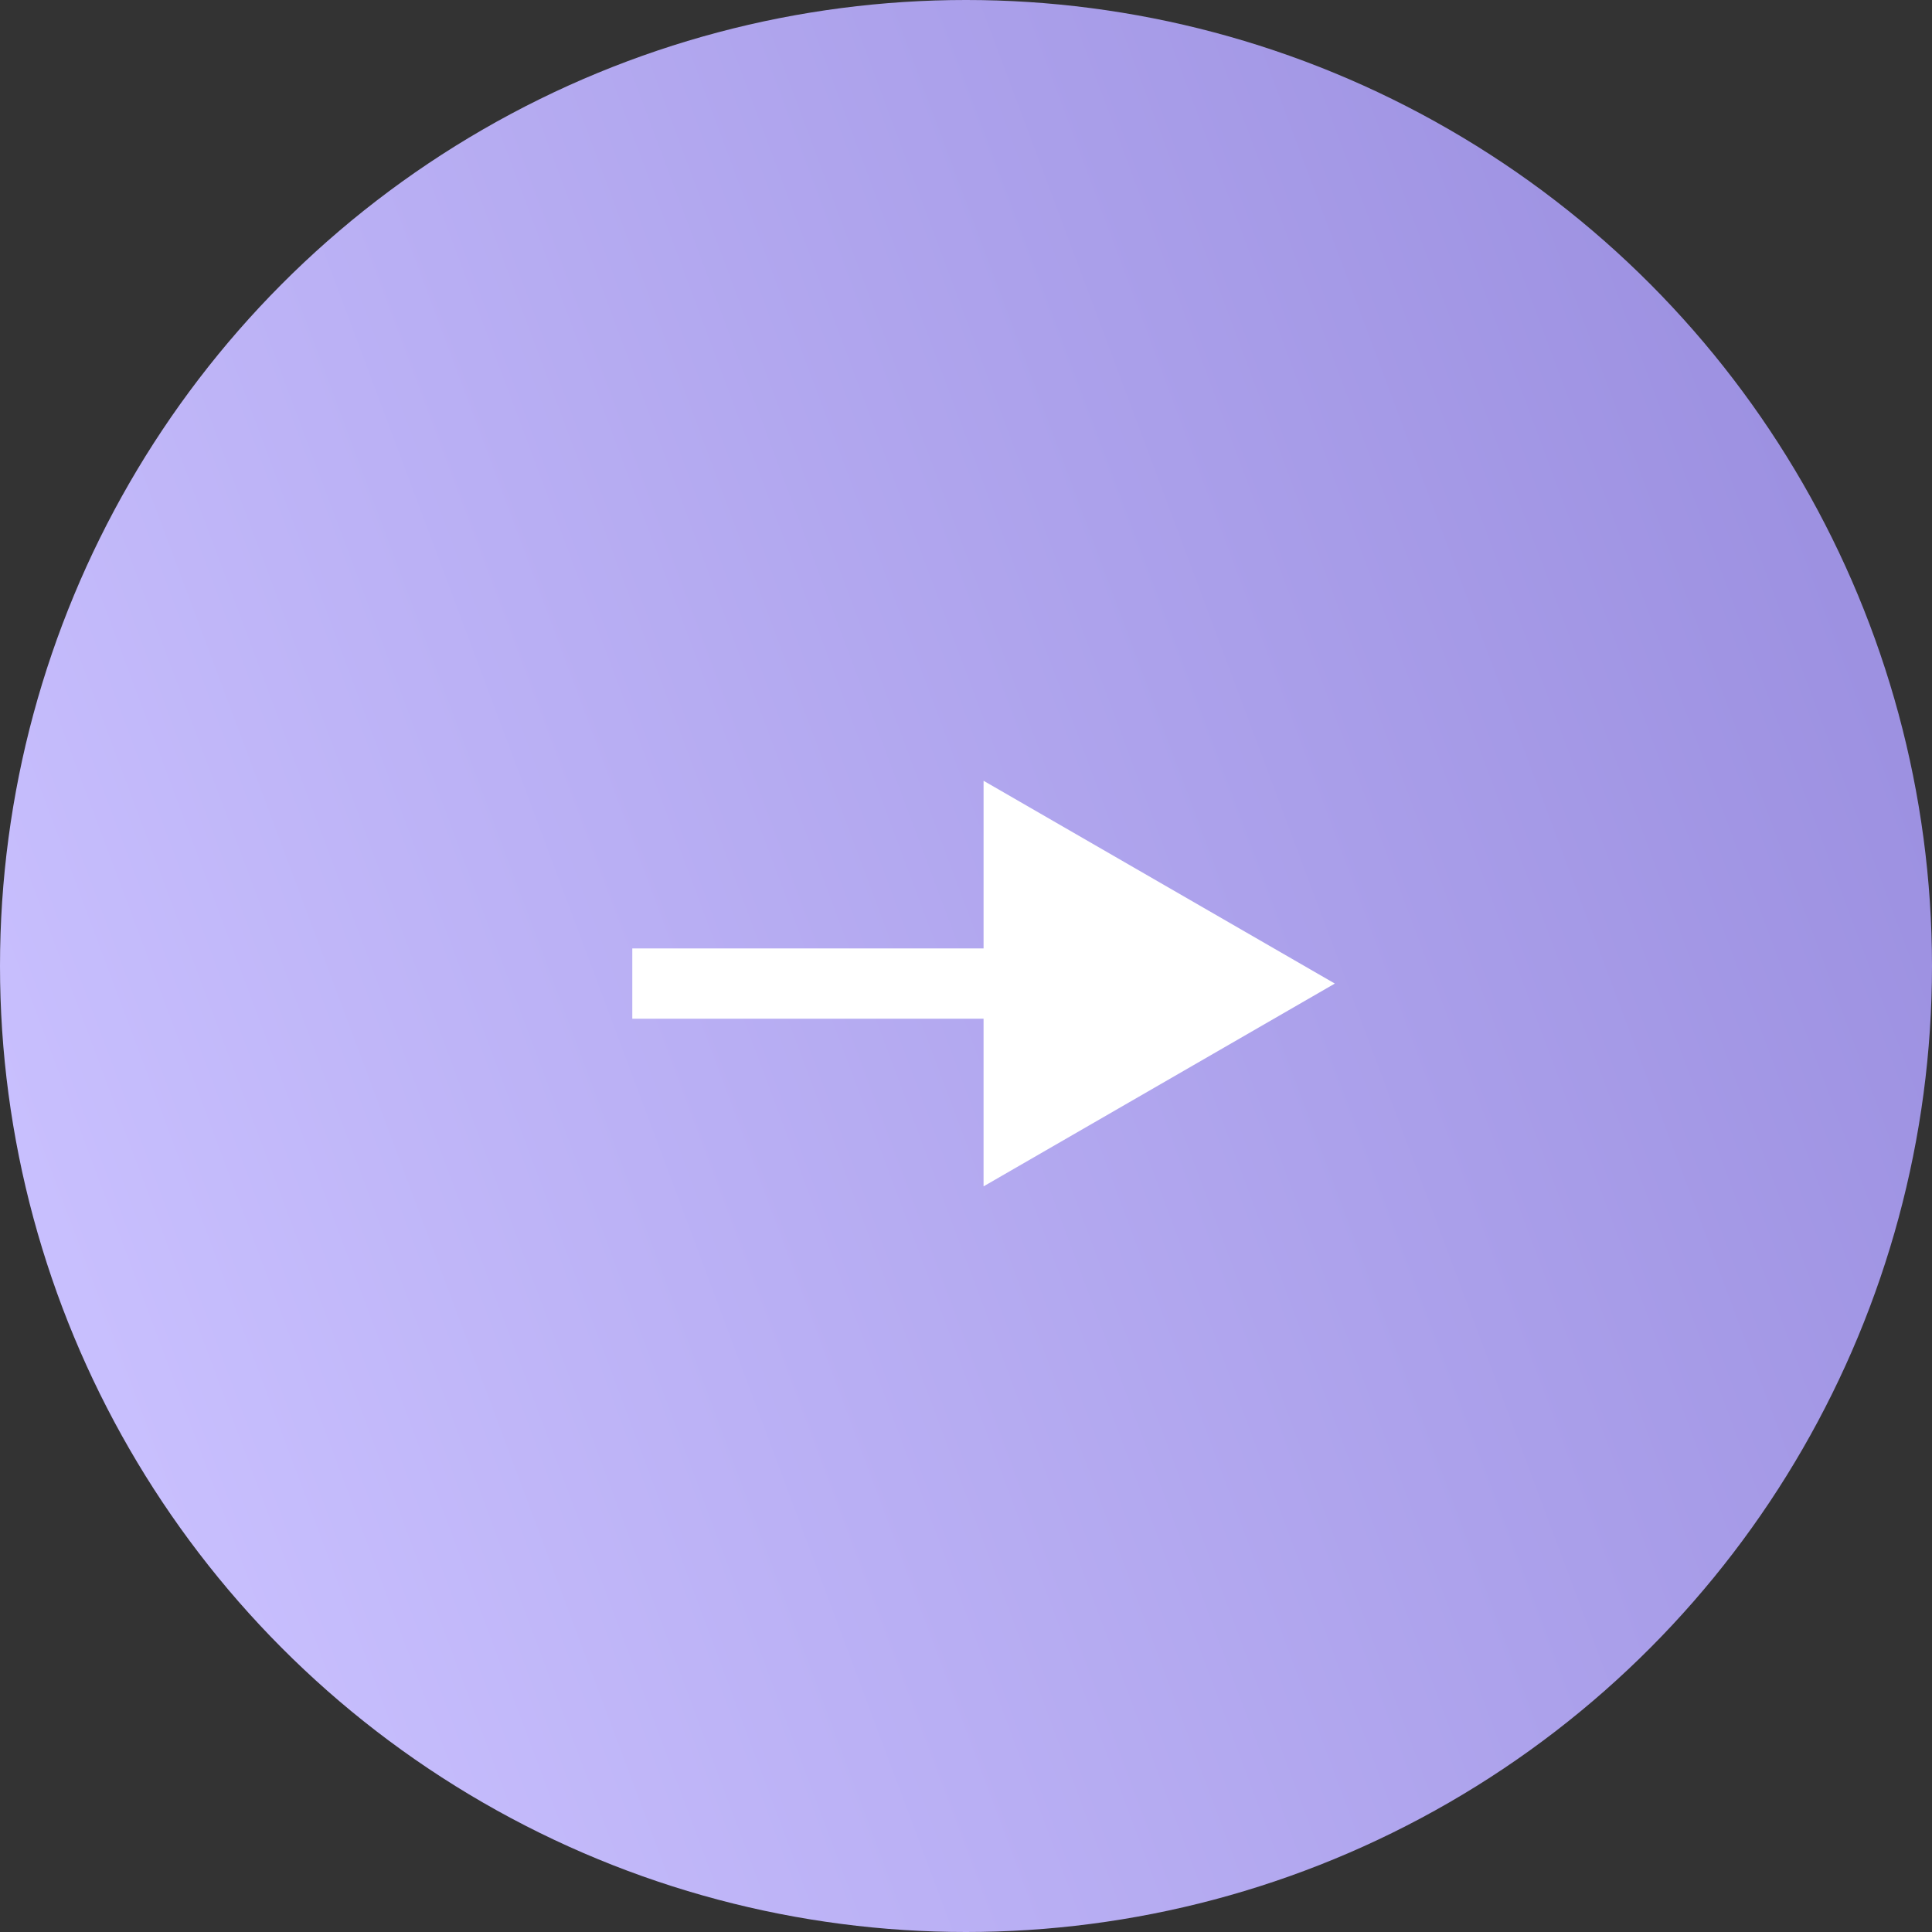 <?xml version="1.0" encoding="UTF-8"?> <svg xmlns="http://www.w3.org/2000/svg" width="55" height="55" viewBox="0 0 55 55" fill="none"><rect x="0" y="0" width="55" height="55" fill="#333333" stroke="none"/><circle cx="27.5" cy="27.5" r="27.5" fill="url(#paint0_linear_886_1797)"></circle><path d="M38 28L28 22.227V33.773L38 28ZM18 29H29V27H18V29Z" fill="white"></path><defs><linearGradient id="paint0_linear_886_1797" x1="5.97927e-08" y1="37.8" x2="55" y2="17.2" gradientUnits="userSpaceOnUse"><stop stop-color="#CAC1FF"></stop><stop offset="1" stop-color="#9B8FE0"></stop></linearGradient></defs></svg> 